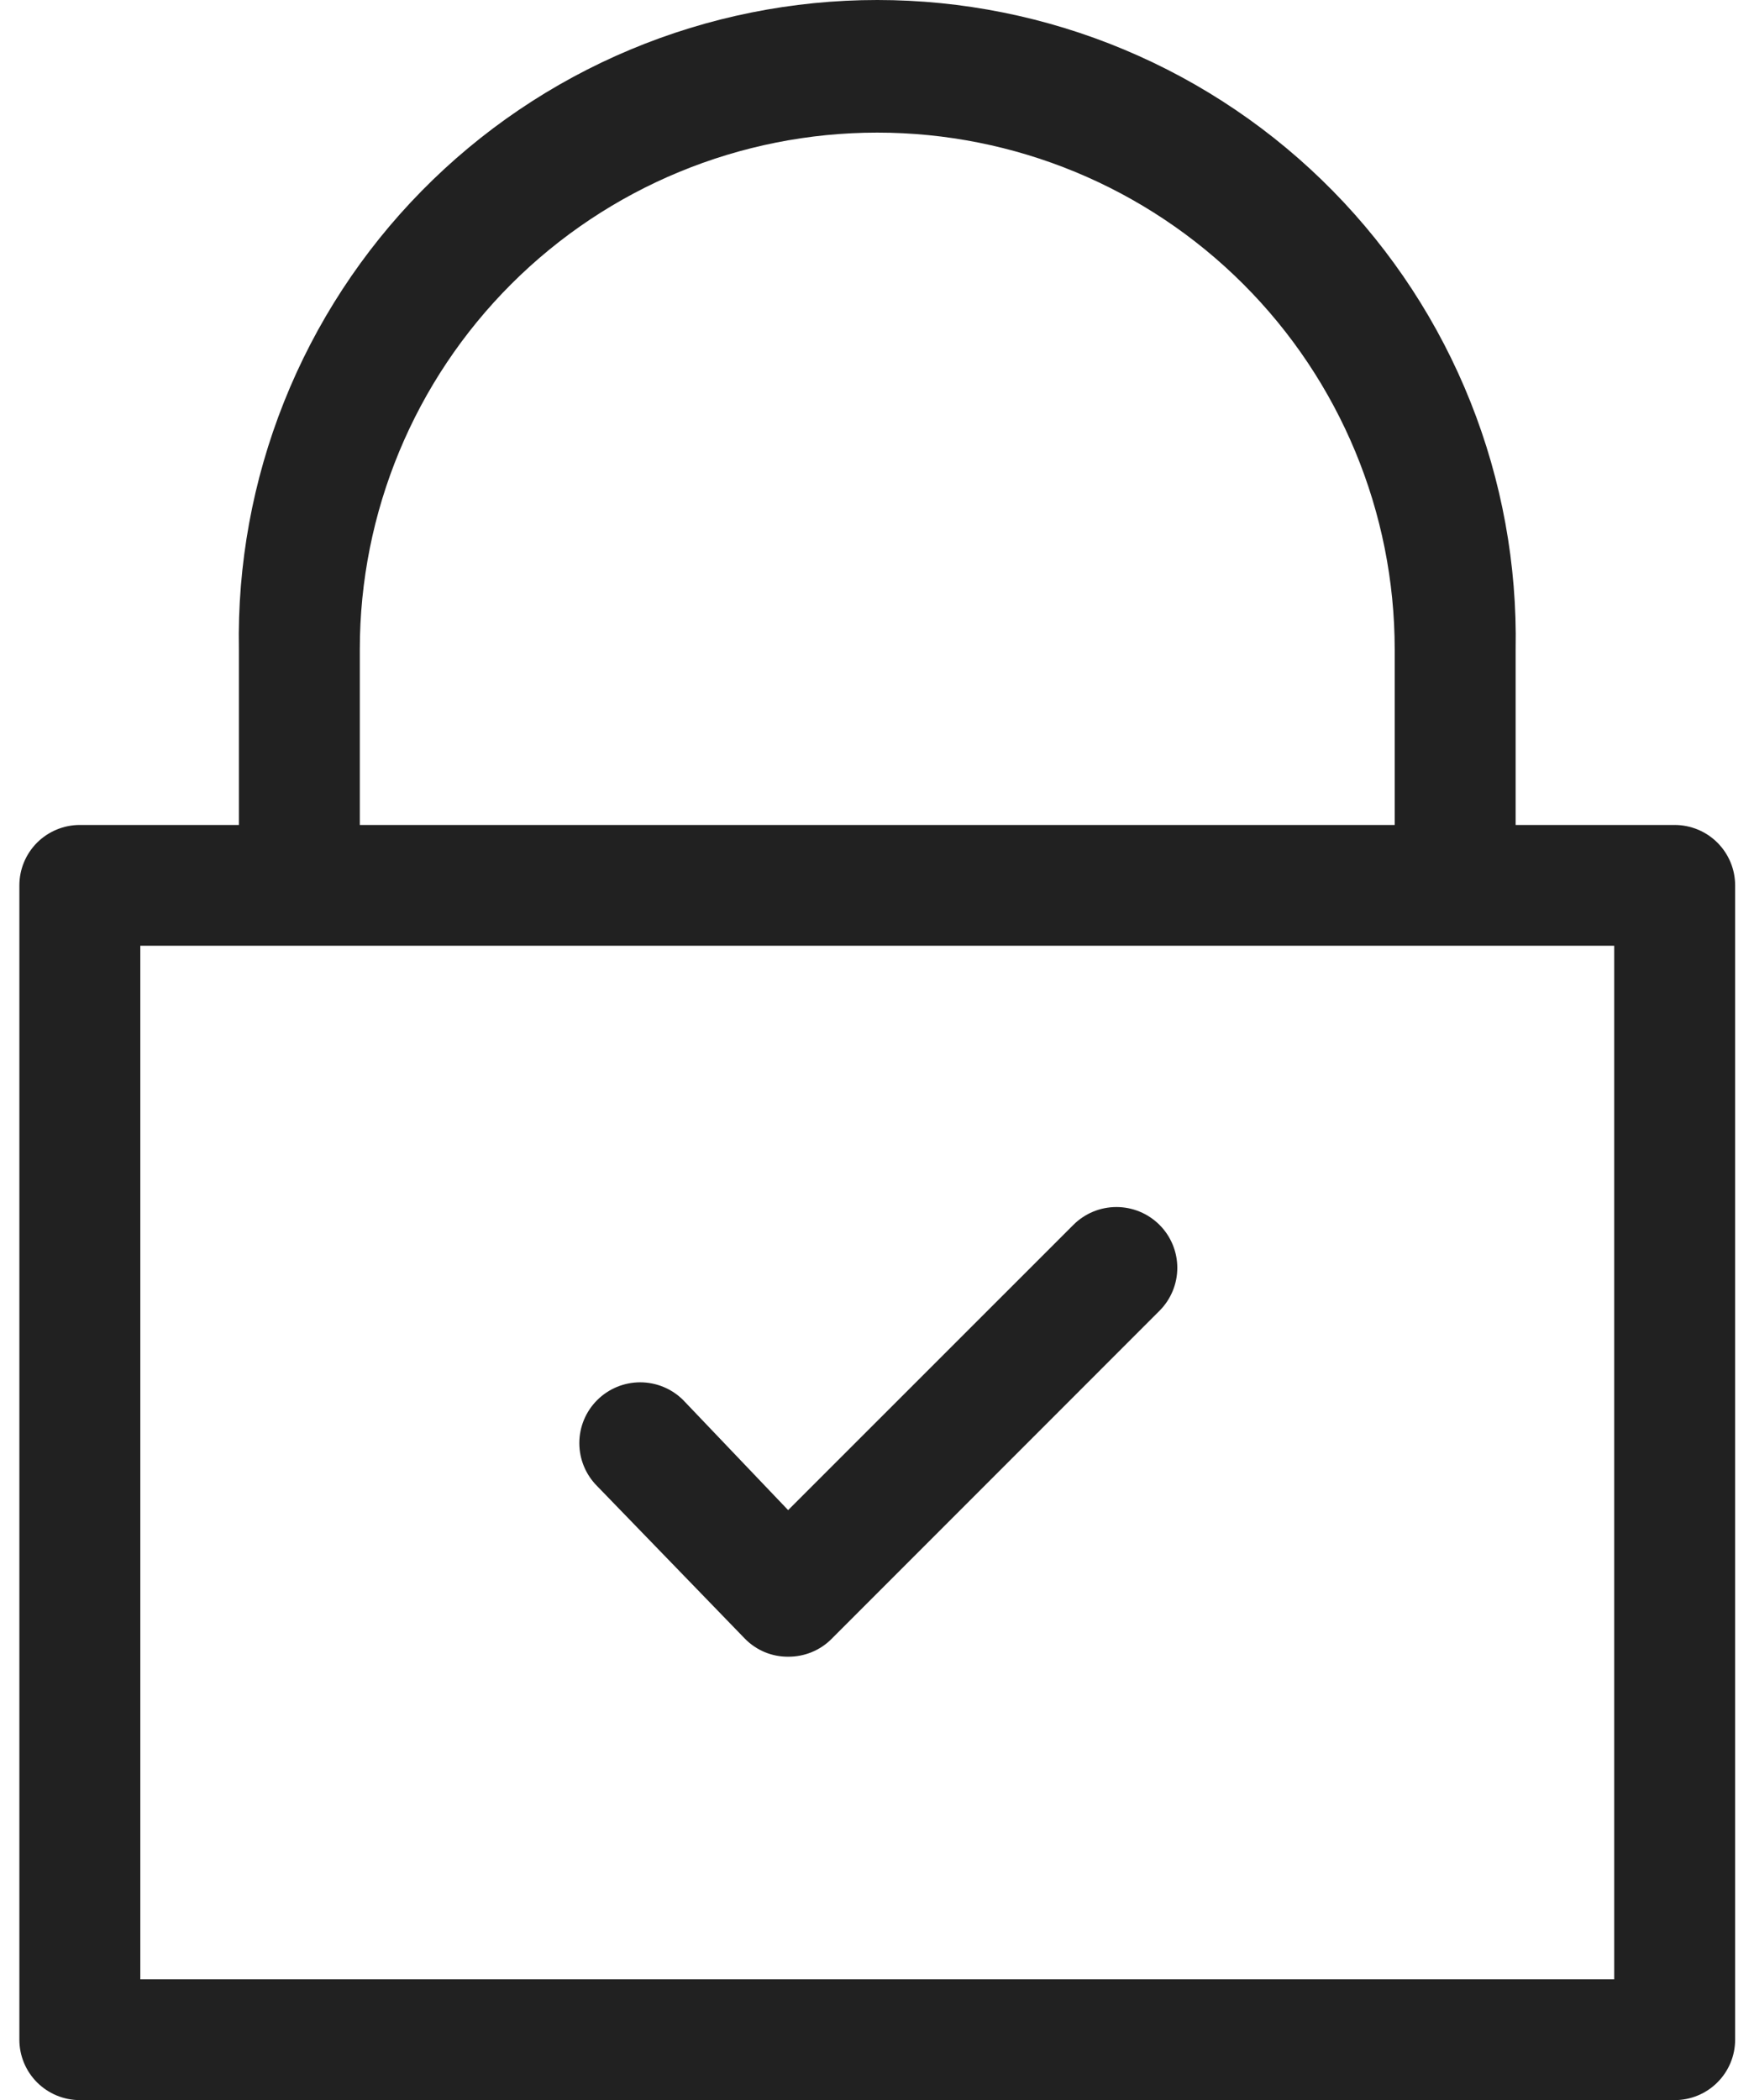 <svg width="66" height="79" viewBox="0 0 66 79" fill="none" xmlns="http://www.w3.org/2000/svg">
<path fill-rule="evenodd" clip-rule="evenodd" d="M63.014 78.993H3.004C2.401 78.993 1.822 78.753 1.395 78.327C0.969 77.901 0.729 77.324 0.729 76.721V33.302C0.729 32.699 0.969 32.122 1.395 31.695C1.822 31.27 2.401 31.03 3.004 31.03H63.014C63.618 31.03 64.197 31.27 64.623 31.695C65.05 32.122 65.29 32.699 65.29 33.302V76.721C65.29 77.324 65.05 77.901 64.623 78.327C64.197 78.753 63.618 78.993 63.014 78.993ZM5.28 74.45H60.739V35.573H5.28V74.45Z" fill="#212121"/>
<path fill-rule="evenodd" clip-rule="evenodd" d="M54.755 35.339C54.152 35.339 53.573 35.1 53.146 34.674C52.72 34.248 52.48 33.67 52.48 33.067V24.426C52.48 19.27 50.429 14.326 46.777 10.681C43.126 7.035 38.173 4.988 33.01 4.988C27.846 4.988 22.893 7.035 19.242 10.681C15.591 14.326 13.539 19.27 13.539 24.426V32.962C13.539 33.565 13.3 34.143 12.873 34.569C12.446 34.995 11.867 35.234 11.264 35.234C10.661 35.234 10.082 34.995 9.655 34.569C9.228 34.143 8.989 33.565 8.989 32.962V24.426C8.93 21.239 9.508 18.073 10.689 15.113C11.87 12.152 13.63 9.456 15.866 7.182C18.103 4.907 20.77 3.101 23.714 1.868C26.657 0.635 29.817 0 33.01 0C36.202 0 39.362 0.635 42.306 1.868C45.249 3.101 47.917 4.907 50.153 7.182C52.389 9.456 54.15 12.152 55.33 15.113C56.511 18.073 57.089 21.239 57.031 24.426V33.035C57.035 33.336 56.979 33.635 56.867 33.914C56.754 34.194 56.587 34.448 56.376 34.662C56.164 34.877 55.912 35.047 55.634 35.163C55.355 35.279 55.057 35.339 54.755 35.339Z" fill="#212121"/>
<path fill-rule="evenodd" clip-rule="evenodd" d="M29.656 62.315C29.355 62.317 29.056 62.259 28.778 62.144C28.5 62.028 28.247 61.858 28.036 61.644L22.47 55.898C22.04 55.469 21.799 54.887 21.799 54.281C21.799 53.674 22.04 53.093 22.47 52.664C22.899 52.235 23.482 51.994 24.089 51.994C24.697 51.994 25.279 52.235 25.709 52.664L29.656 56.801L40.39 46.071C40.819 45.642 41.402 45.401 42.009 45.401C42.617 45.401 43.199 45.642 43.629 46.071C44.058 46.499 44.3 47.081 44.3 47.687C44.3 48.294 44.058 48.876 43.629 49.304L31.291 61.644C31.078 61.859 30.823 62.029 30.542 62.144C30.261 62.259 29.96 62.317 29.656 62.315Z" fill="#212121"/>
</svg>
